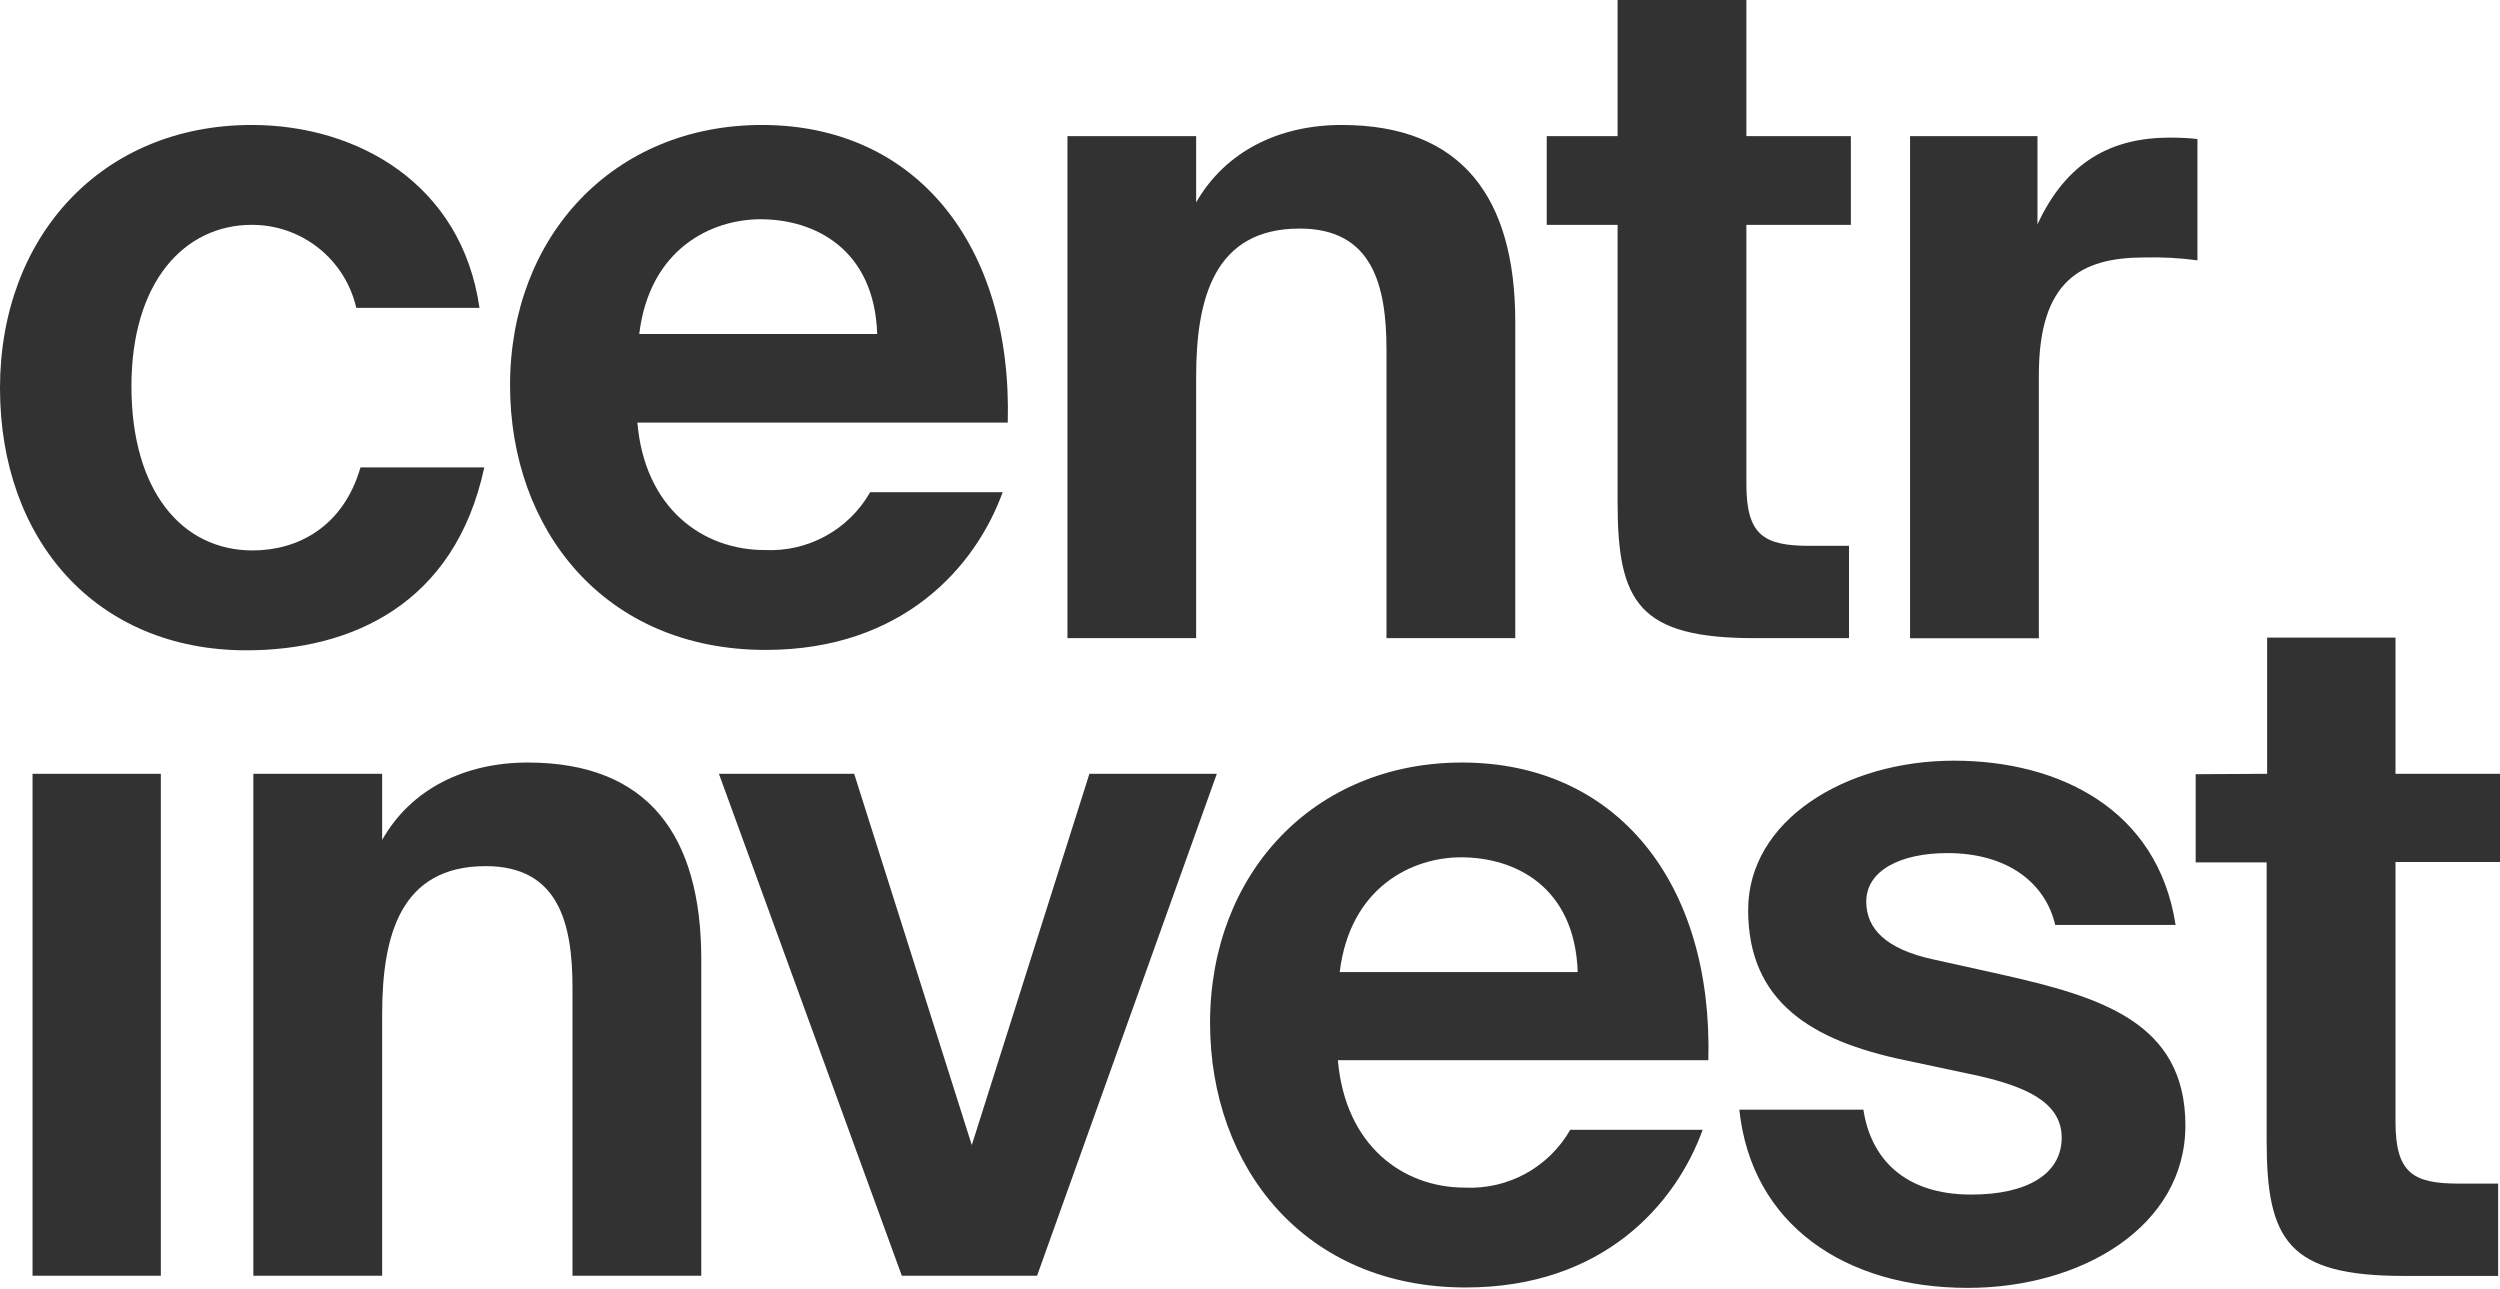 <svg width="1232" height="635" viewBox="0 0 1232 635" fill="none" xmlns="http://www.w3.org/2000/svg">
<path d="M1082.9 68.49V128.286C1074.22 127.122 1065.47 126.654 1056.72 126.885C1025.42 126.885 1004.75 138.381 1004.75 184.846V314.533H941.279V67.089H1004.07V110.56C1018.32 79.744 1040.39 67.814 1069.37 67.814C1073.89 67.807 1078.4 68.033 1082.9 68.49Z" fill="#323232"/>
<path d="M797.151 67.089V0H860.618V67.089H912.106V110.801H860.618V238.604C860.618 263.914 869.36 268.985 891.868 268.985H911.188V314.484H864.771C807.728 314.484 797.151 297 797.151 247.83V110.801H762.229V67.089H797.151Z" fill="#323232"/>
<path d="M589.459 67.089V99.74C603.949 74.479 630.417 61.583 661.185 61.583C720.498 61.583 746.725 97.47 746.725 158.619V314.484H683.258V172.384C683.258 140.699 676.399 112.636 640.512 112.636C598.684 112.636 589.459 146.447 589.459 185.715V314.484H526.04V67.089H589.459Z" fill="#323232"/>
<path d="M496.625 208.272H314.098C317.769 250.583 346.266 271.062 376.888 271.062C387.331 271.57 397.709 269.176 406.874 264.146C416.039 259.116 423.632 251.646 428.811 242.565H494.114C480.783 279.321 444.944 320.28 377.323 320.28C297.772 320.28 251.355 260.967 251.355 189.869C251.355 116.308 302.409 61.583 375.488 61.583C451.561 61.583 498.944 120.896 496.625 208.272ZM374.811 108.048C350.661 108.048 320.087 122.538 315.015 164.608H432.289C430.888 122.731 401.473 108.048 374.811 108.048Z" fill="#323232"/>
<path d="M124.084 61.583C176.007 61.583 227.543 90.563 236.286 151.712H175.572C172.9 140.065 166.348 129.673 156.993 122.239C147.637 114.806 136.033 110.772 124.084 110.801C90.95 110.801 64.771 138.815 64.771 190.352C64.771 241.889 89.597 271.255 124.518 271.255C146.592 271.255 169.148 259.76 177.649 230.345H238.652C224.162 297.965 172.915 320.473 121.427 320.473C47.383 320.473 0 266.184 0 191.27C0 116.356 50.281 61.583 124.084 61.583Z" fill="#323232"/>
<path d="M1117.24 381.332V314.194H1180.51V381.332H1232V424.802H1180.51V552.895C1180.51 578.205 1189.25 583.276 1211.76 583.276H1231.08V628.775H1184.62C1127.62 628.775 1117 611.29 1117 562.121V424.996H1082.03V381.525L1117.24 381.332Z" fill="#323232"/>
<path d="M1072.13 455.811H1012.81C1007.98 435.091 989.338 420.407 959.682 420.407C936.256 420.407 919.689 429.15 919.689 444.316C919.689 457.647 929.349 467.742 952.775 472.813L985.909 480.155C1035.08 491.216 1076.96 503.629 1076.96 554.634C1076.96 604.335 1025.9 634.668 969.776 634.668C909.111 634.668 863.129 603.418 857.14 546.858H918.288C921.959 571.008 938.526 588.686 971.418 588.686C998.998 588.686 1016 578.543 1016 560.623C1016 542.704 997.163 535.362 975.524 530.291L938.767 522.466C892.302 512.806 861.487 493.486 861.487 448.421C861.487 404.323 909.304 374.86 962.917 374.86C1014.65 374.86 1063.38 398.769 1072.13 455.811Z" fill="#323232"/>
<path d="M841.877 522.466H659.301C662.972 564.777 691.518 585.257 721.85 585.257C732.299 585.763 742.684 583.368 751.856 578.339C761.028 573.309 768.63 565.841 773.822 556.759H839.076C825.745 593.564 789.906 634.475 722.285 634.475C642.783 634.475 596.317 575.162 596.317 504.064C596.317 430.502 647.371 375.778 720.45 375.778C796.813 375.778 844.147 435.091 841.877 522.466ZM720.015 422.484C696.106 422.484 665.291 436.974 660.219 479.044H777.492C776.092 436.974 746.677 422.484 720.015 422.484Z" fill="#323232"/>
<path d="M420.939 381.332L478.899 564.294L536.86 381.332H599.65L511.068 628.679H444.413L354.284 381.332H420.939Z" fill="#323232"/>
<path d="M188.323 381.332V413.935C202.572 388.674 229.234 375.778 260.049 375.778C319.362 375.778 345.59 411.665 345.59 472.813V628.679H282.123V486.627C282.123 454.894 275.216 426.831 239.377 426.831C197.5 426.831 188.323 460.641 188.323 499.958V628.679H124.856V381.332H188.323Z" fill="#323232"/>
<path d="M16.035 381.332H79.261V628.679H16.035V381.332Z" fill="#323232"/>
</svg>
